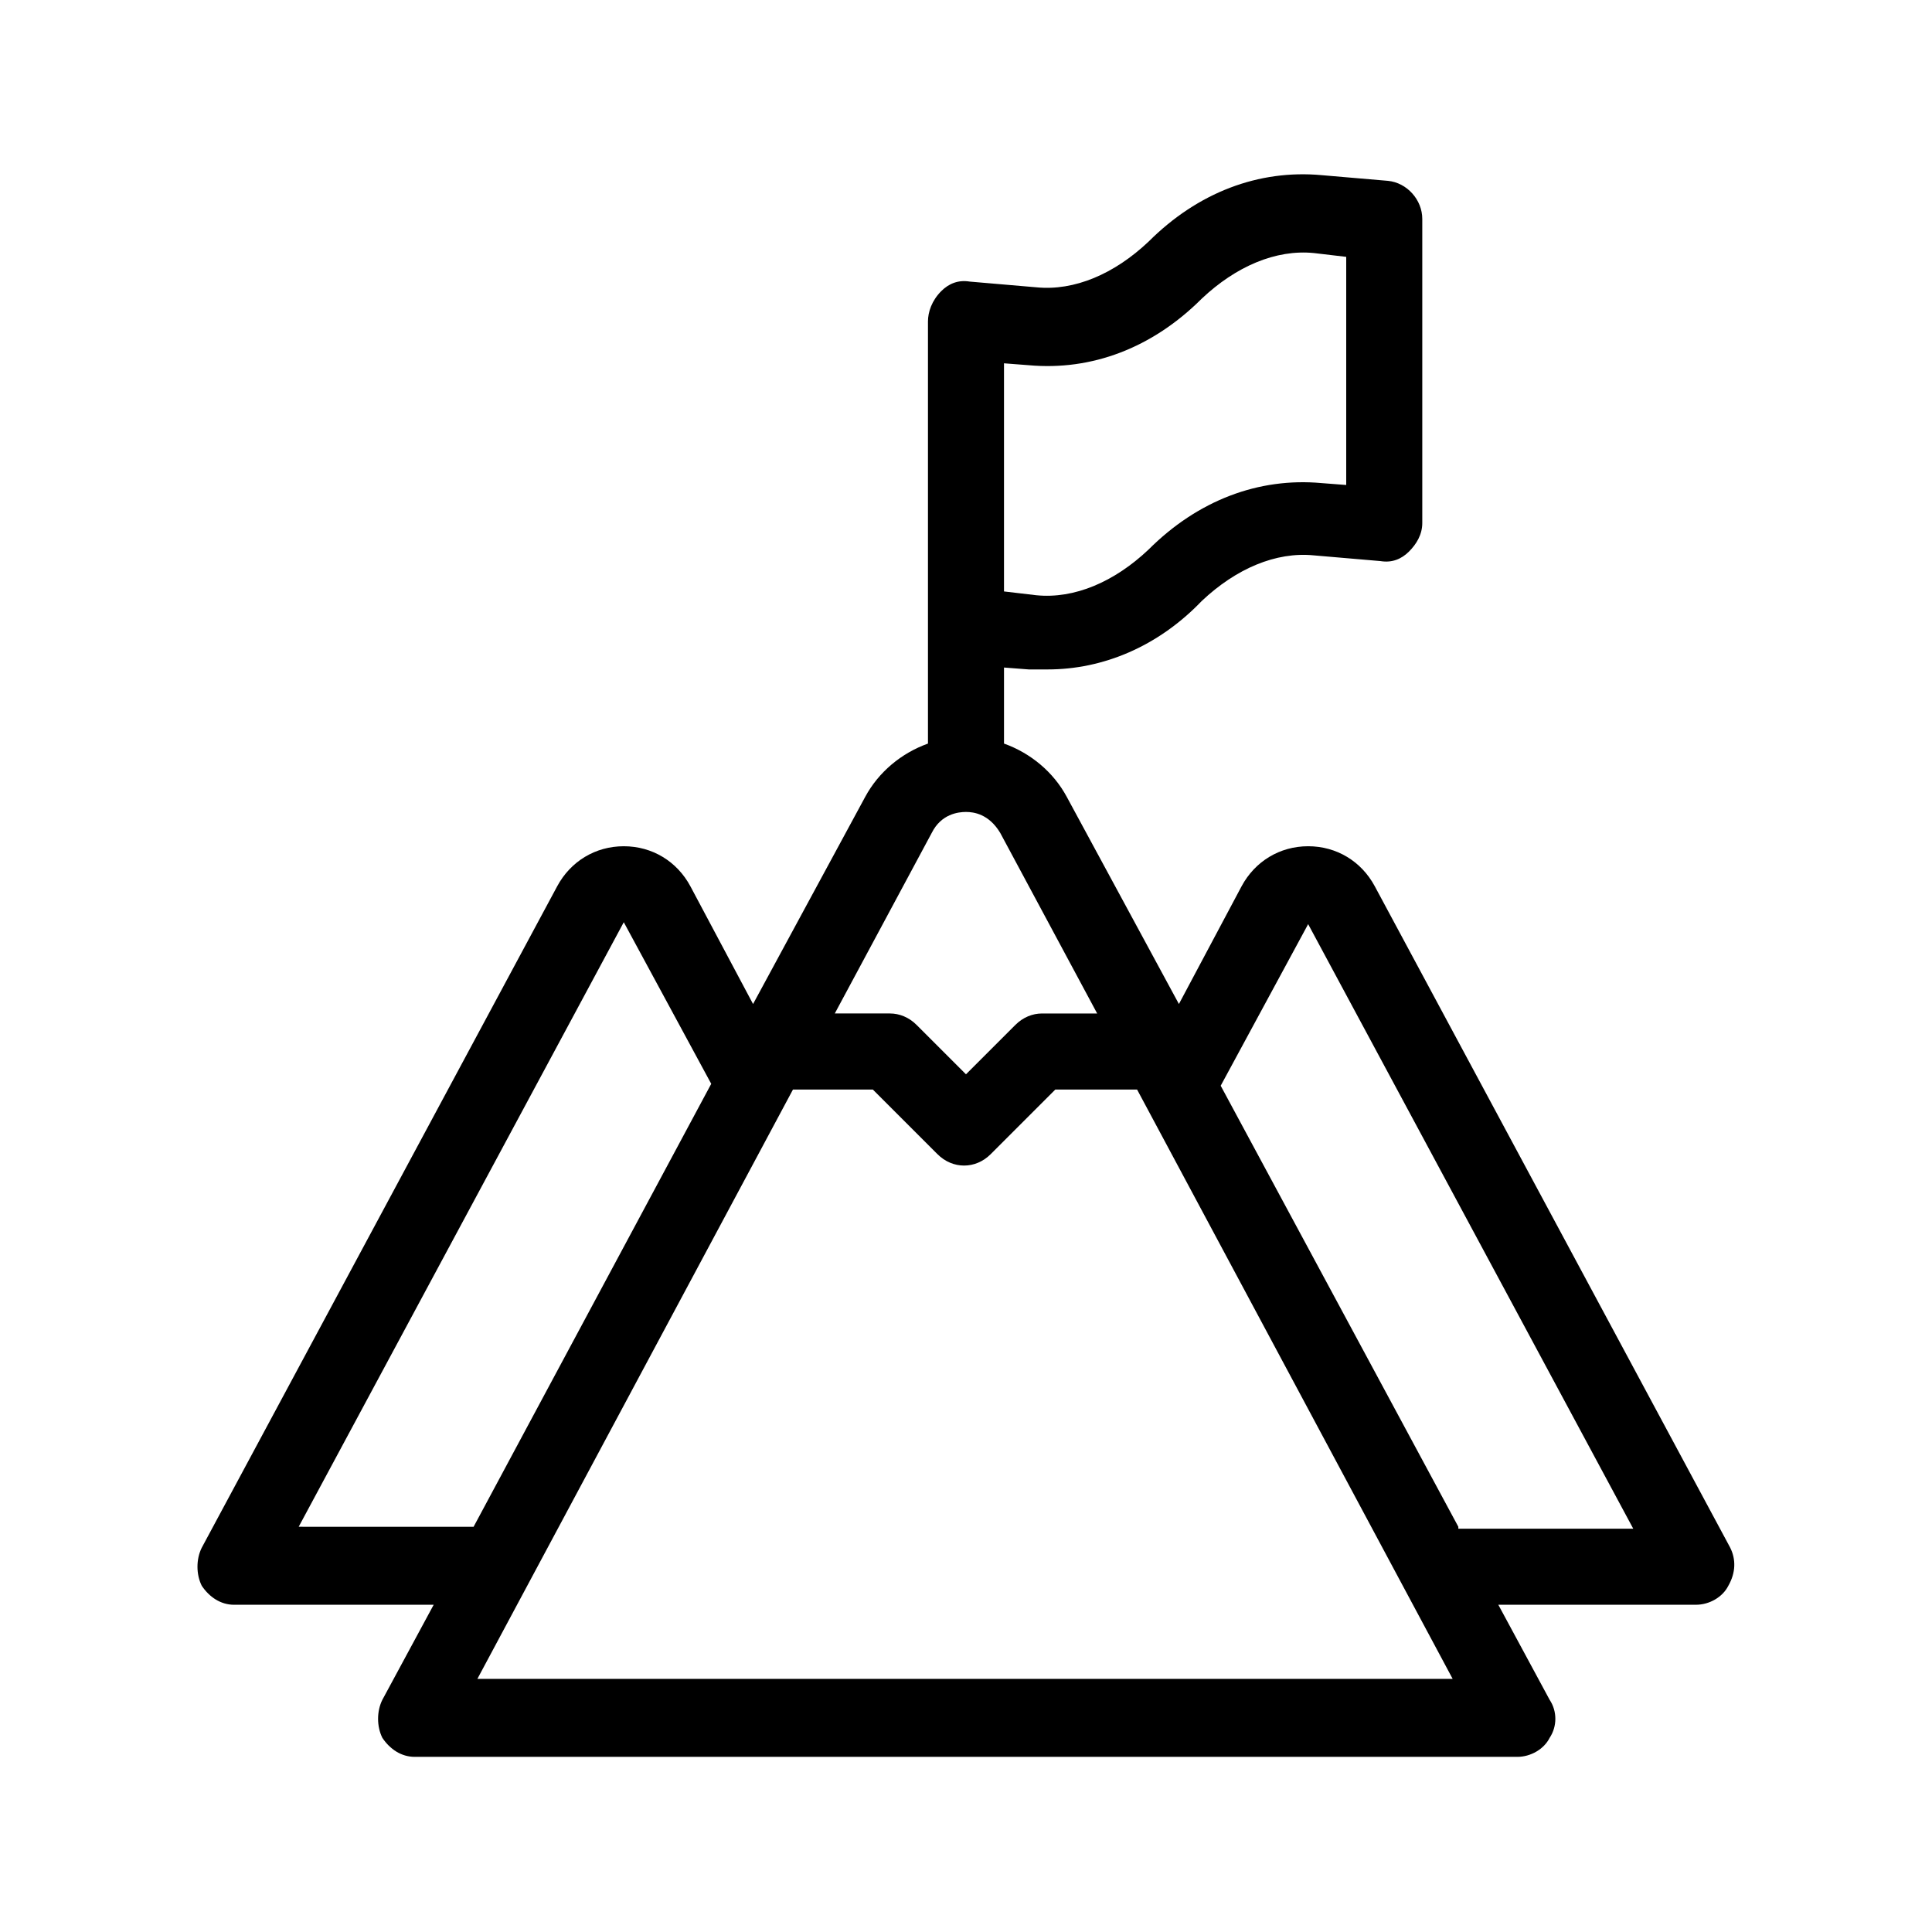 <?xml version="1.0" encoding="UTF-8"?>
<!-- Uploaded to: ICON Repo, www.svgrepo.com, Generator: ICON Repo Mixer Tools -->
<svg fill="#000000" width="800px" height="800px" version="1.1" viewBox="144 144 512 512" xmlns="http://www.w3.org/2000/svg">
 <path d="m602.53 554.16-94.215-175.32c-3.527-6.551-10.078-10.578-17.633-10.578-7.559 0-14.105 4.031-17.633 10.578l-16.625 31.234-29.727-54.914c-3.527-6.551-9.574-11.586-16.625-14.105v-20.152l6.551 0.504h5.039c14.609 0 29.223-6.047 40.809-18.137 9.07-8.566 19.648-13.098 29.727-12.09l17.633 1.512c3.023 0.504 5.543-0.504 7.559-2.519s3.527-4.535 3.527-7.559v-80.609c0-5.039-4.031-9.574-9.07-10.078l-17.633-1.512c-16.625-1.512-32.746 4.535-45.848 17.633-9.07 8.566-19.648 13.098-29.727 12.09l-17.633-1.512c-3.023-0.504-5.543 0.504-7.559 2.519-2.519 2.519-3.527 5.543-3.527 8.062v111.85c-7.055 2.519-13.098 7.559-16.625 14.105l-29.727 54.914-16.625-31.234c-3.527-6.551-10.078-10.578-17.633-10.578-7.559 0-14.105 4.031-17.633 10.578l-94.211 175.32c-1.512 3.023-1.512 7.055 0 10.078 2.016 3.023 5.039 5.039 8.566 5.039l52.898-0.004-13.602 25.191c-1.512 3.023-1.512 7.055 0 10.078 2.016 3.023 5.039 5.039 8.566 5.039h292.21c3.527 0 7.055-2.016 8.566-5.039 2.016-3.023 2.016-7.055 0-10.078l-13.602-25.191h52.395c3.527 0 7.055-2.016 8.566-5.039 2.008-3.523 2.008-7.051 0.496-10.074zm-192.46-313.88 6.551 0.504c16.625 1.512 32.746-4.535 45.848-17.633 9.07-8.566 19.648-13.098 29.727-12.09l8.566 1.008v60.457l-6.551-0.504c-16.625-1.512-32.746 4.535-45.848 17.633-9.07 8.566-19.648 13.098-29.727 12.09l-8.566-1.008zm-19.145 124.44c2.519-5.039 7.055-5.543 9.07-5.543s6.047 0.504 9.07 5.543l25.695 47.863h-14.613c-2.519 0-5.039 1.008-7.055 3.023l-13.098 13.098-13.102-13.102c-2.016-2.016-4.535-3.023-7.055-3.023h-14.609zm-167.77 183.89 86.152-160.21 23.176 42.824-62.977 117.39zm47.359 40.305 83.633-156.18h21.16l17.129 17.129c2.016 2.016 4.535 3.023 7.055 3.023 2.519 0 5.039-1.008 7.055-3.023l17.129-17.129h21.66l83.633 156.18zm259.96-40.305-62.977-116.88 23.176-42.824 86.152 160.21h-46.352z"/>
</svg>